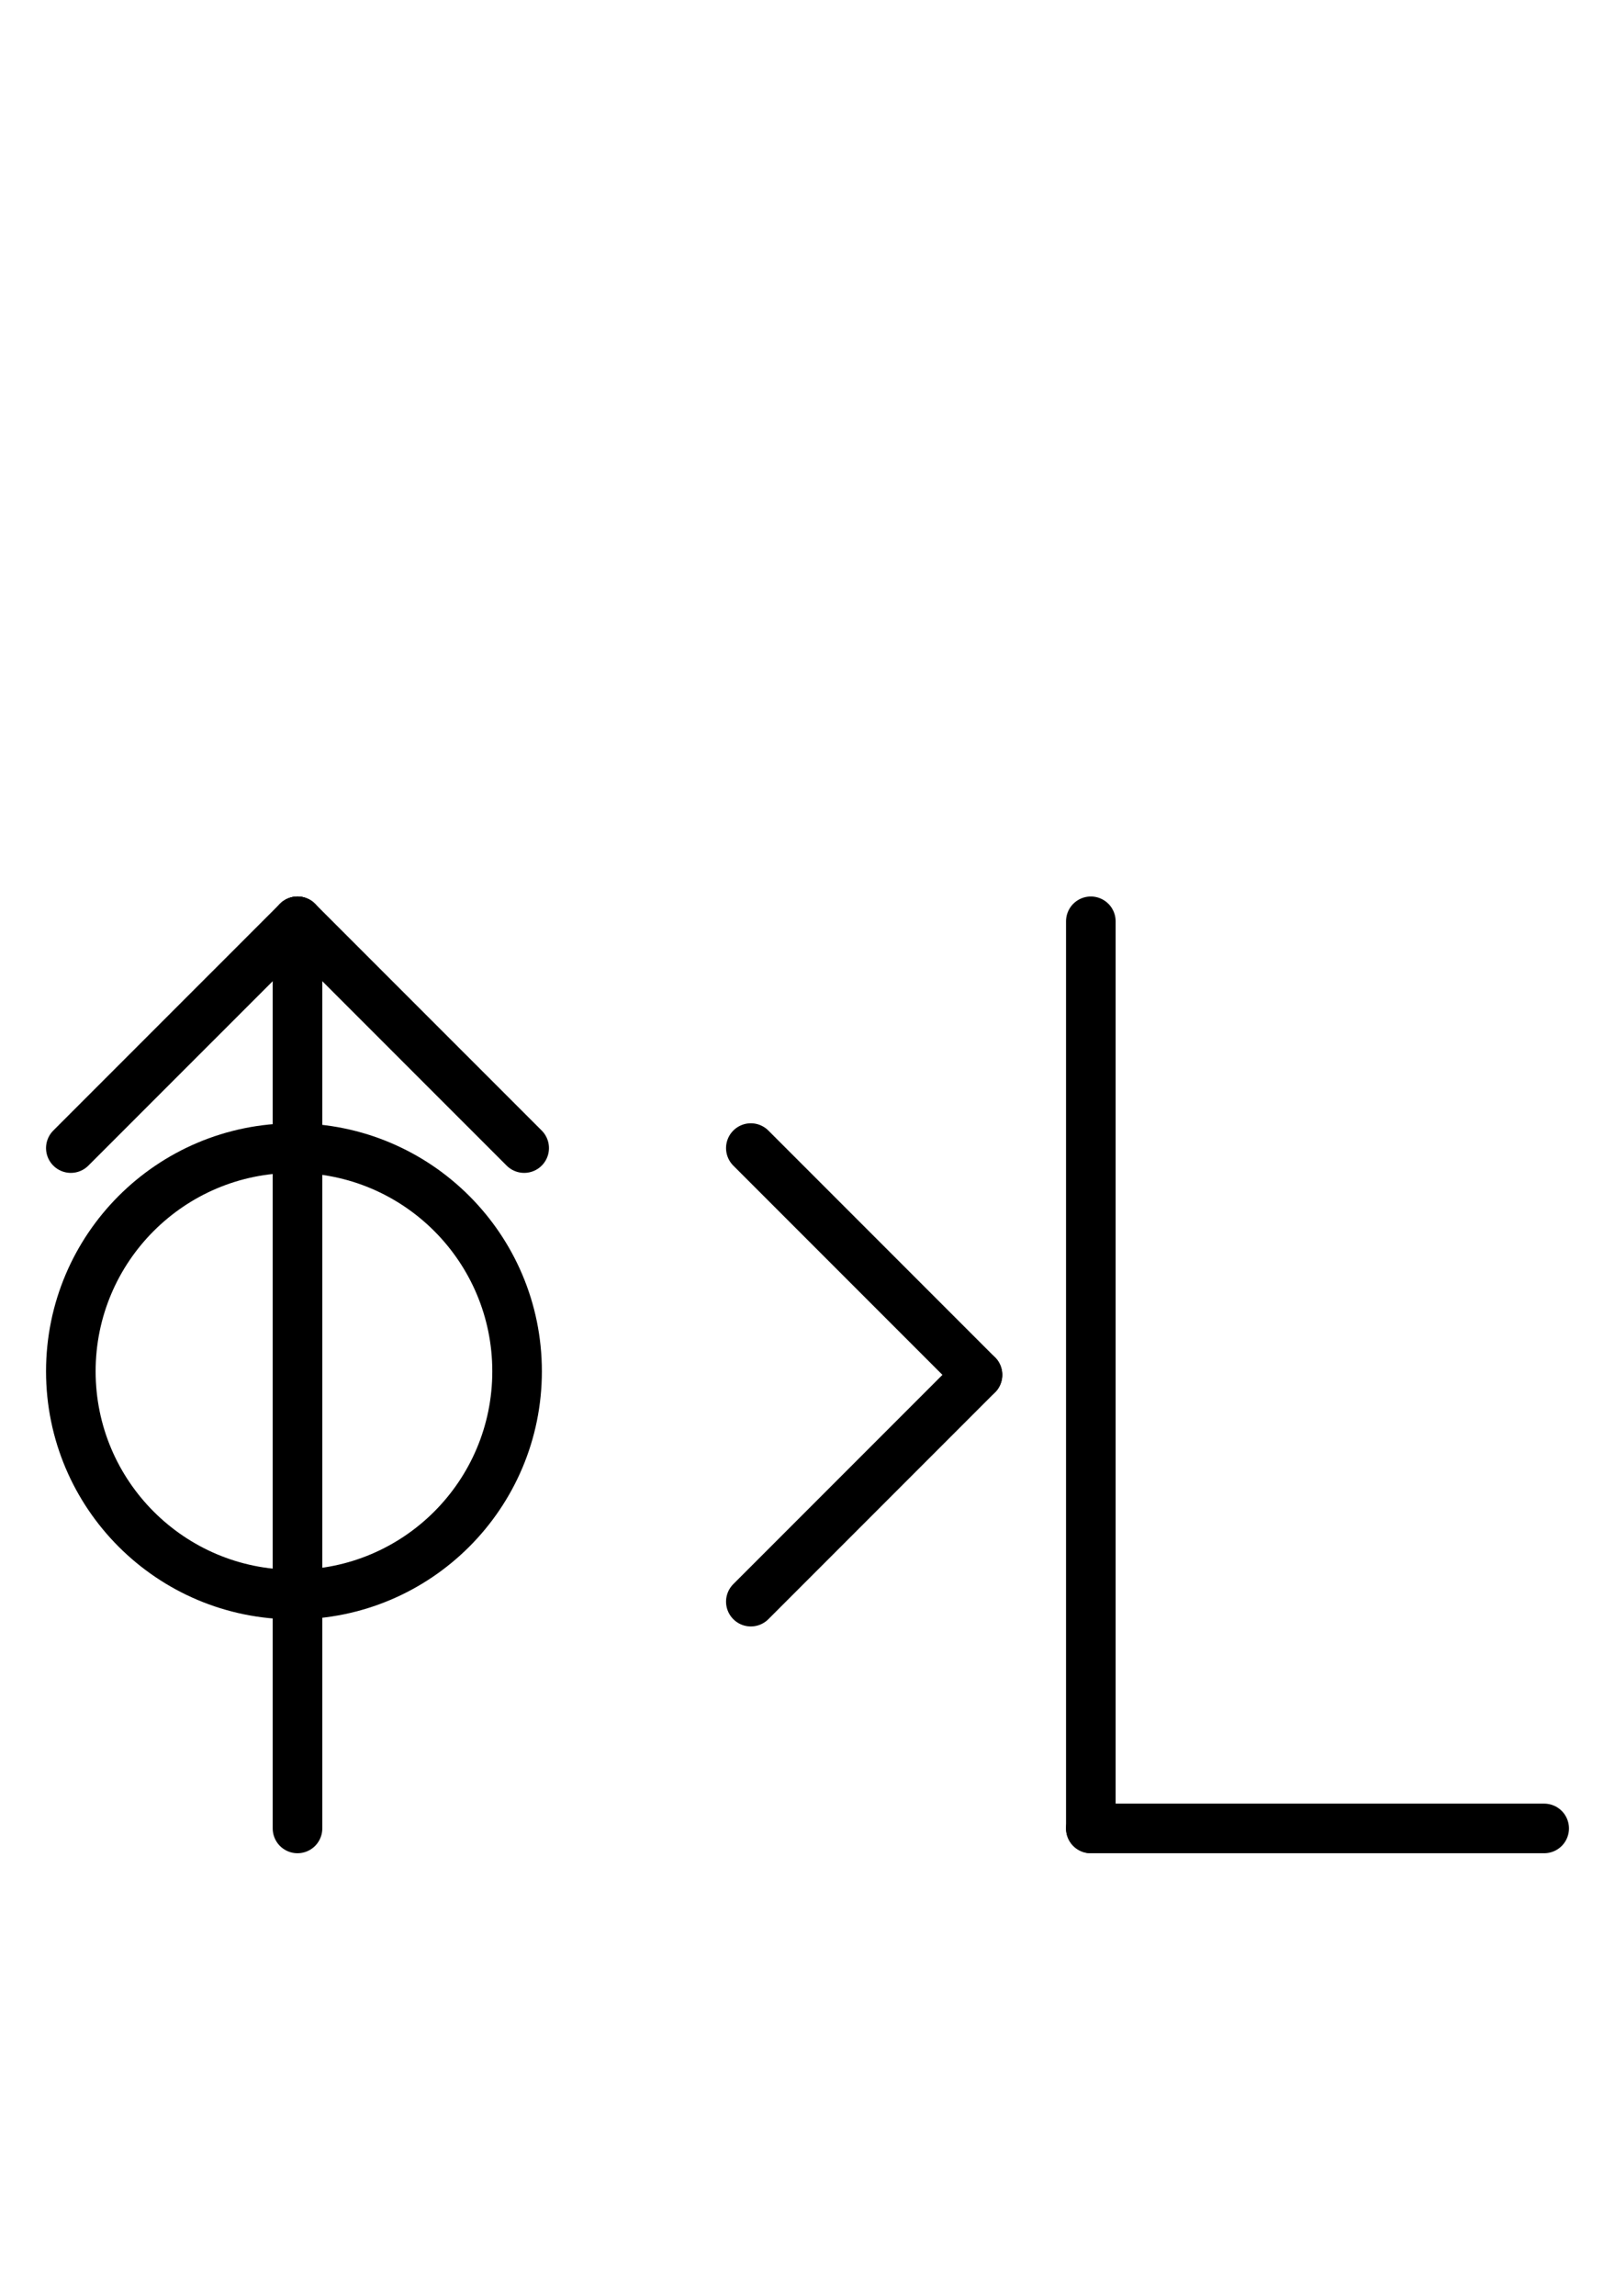 <?xml version="1.0" encoding="UTF-8" standalone="no"?>
<!DOCTYPE svg PUBLIC "-//W3C//DTD SVG 1.0//EN" "http://www.w3.org/TR/2001/REC-SVG-20010904/DTD/svg10.dtd">
<svg xmlns="http://www.w3.org/2000/svg" xmlns:xlink="http://www.w3.org/1999/xlink" fill-rule="evenodd" height="4.5in" preserveAspectRatio="none" stroke-linecap="round" viewBox="0 0 228 324" width="3.167in">
<style type="text/css">
.brush0 { fill: rgb(255,255,255); }
.pen0 { stroke: rgb(0,0,0); stroke-width: 1; stroke-linejoin: round; }
.font0 { font-size: 11px; font-family: "MS Sans Serif"; }
.pen1 { stroke: rgb(0,0,0); stroke-width: 7; stroke-linejoin: round; }
.brush1 { fill: none; }
.font1 { font-weight: bold; font-size: 16px; font-family: System, sans-serif; }
</style>
<g>
<line class="pen1" fill="none" x1="154" x2="154" y1="130" y2="258"/>
<line class="pen1" fill="none" x1="154" x2="218" y1="258" y2="258"/>
<line class="pen1" fill="none" x1="106" x2="138" y1="162" y2="194"/>
<line class="pen1" fill="none" x1="138" x2="106" y1="194" y2="226"/>
<line class="pen1" fill="none" x1="42" x2="10" y1="130" y2="162"/>
<line class="pen1" fill="none" x1="42" x2="74" y1="130" y2="162"/>
<line class="pen1" fill="none" x1="42" x2="42" y1="130" y2="258"/>
<circle class="pen1" cx="41.5" cy="193.5" fill="none" r="31.5"/>
</g>
</svg>
